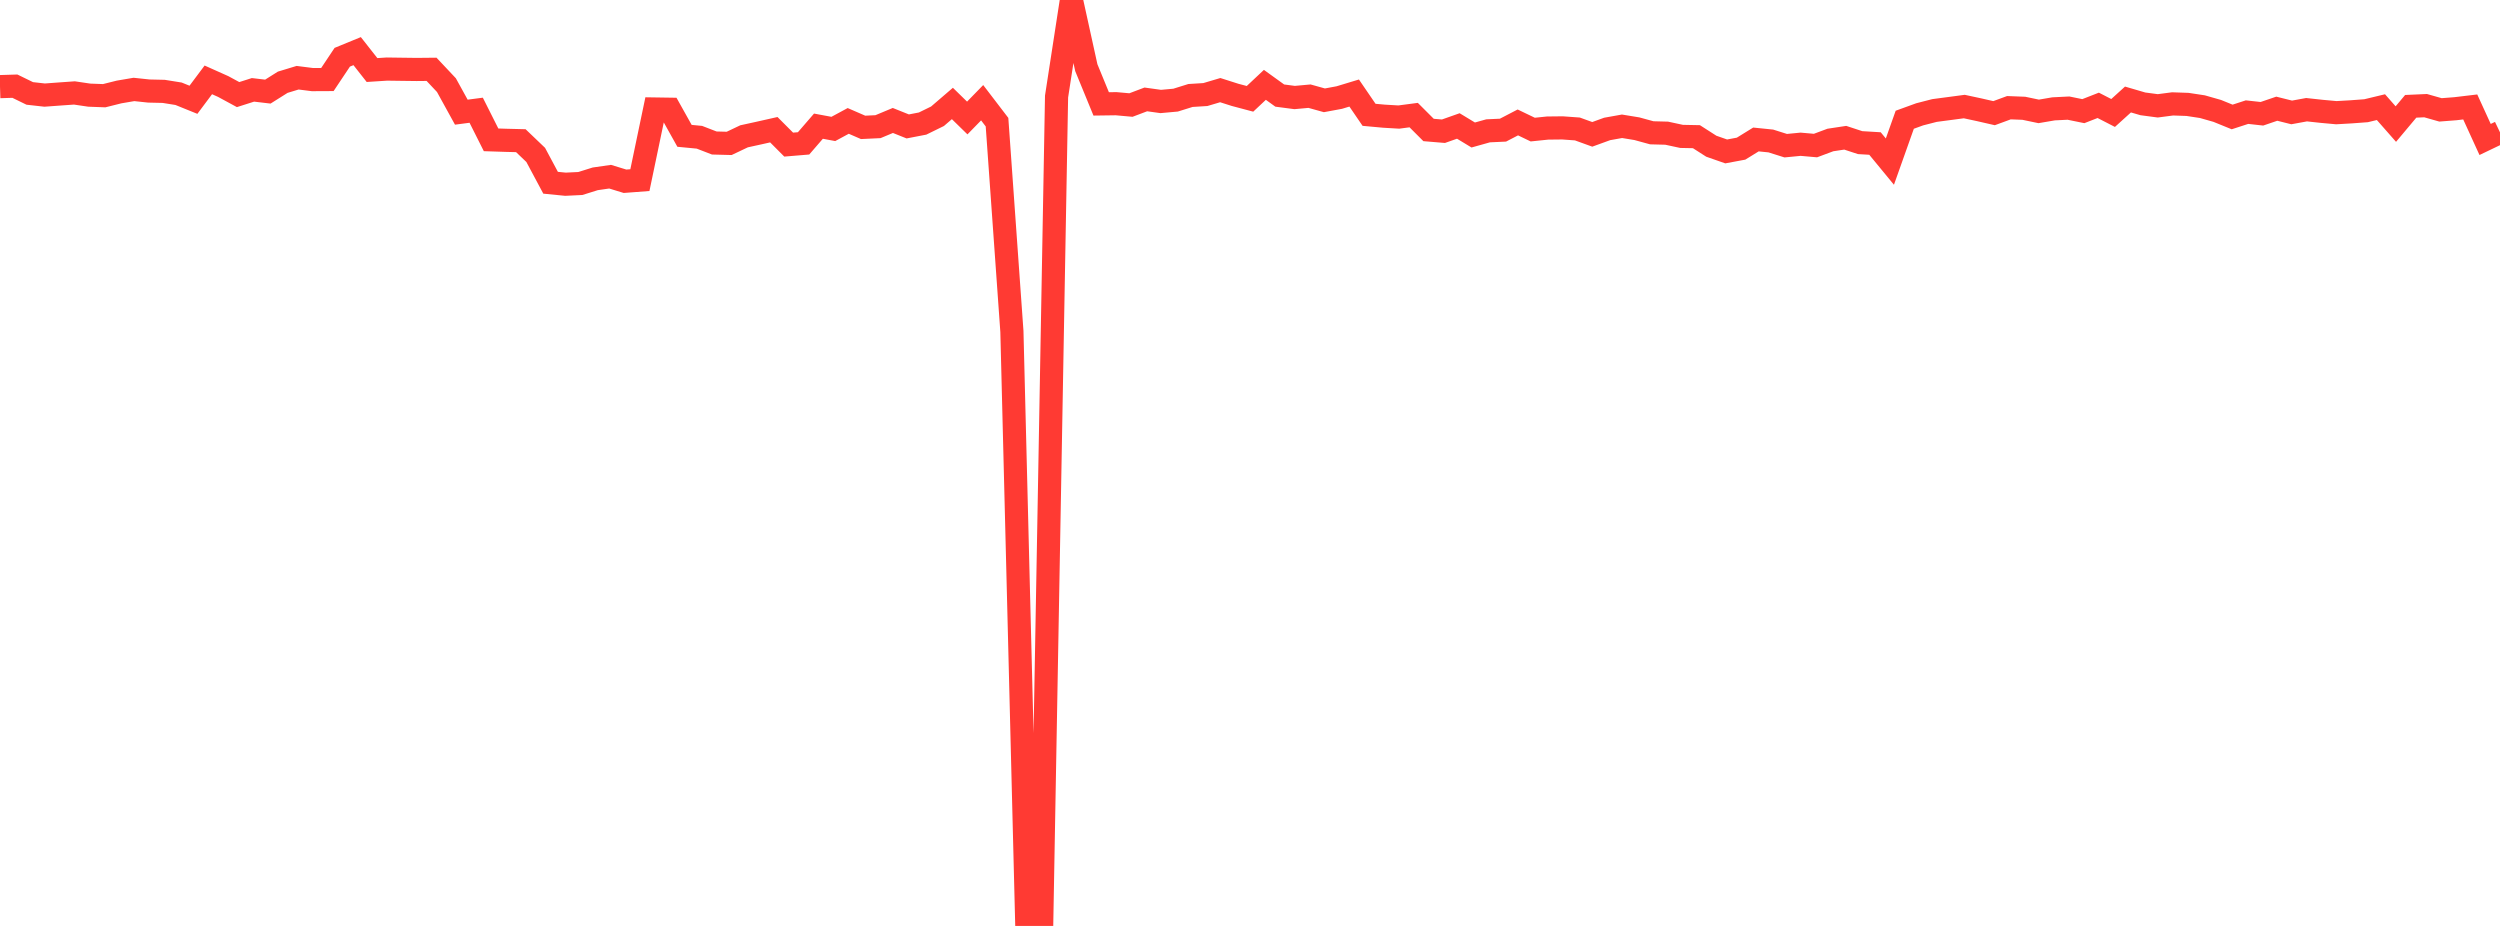 <?xml version="1.0" standalone="no"?>
<!DOCTYPE svg PUBLIC "-//W3C//DTD SVG 1.1//EN" "http://www.w3.org/Graphics/SVG/1.1/DTD/svg11.dtd">

<svg width="135" height="50" viewBox="0 0 135 50" preserveAspectRatio="none" 
  xmlns="http://www.w3.org/2000/svg"
  xmlns:xlink="http://www.w3.org/1999/xlink">


<polyline points="0.0, 4.678 0.804, 4.653 1.607, 5.045 2.411, 5.135 3.214, 5.076 4.018, 5.019 4.821, 5.138 5.625, 5.168 6.429, 4.967 7.232, 4.83 8.036, 4.916 8.839, 4.934 9.643, 5.063 10.446, 5.388 11.25, 4.313 12.054, 4.673 12.857, 5.108 13.661, 4.852 14.464, 4.947 15.268, 4.441 16.071, 4.197 16.875, 4.299 17.679, 4.295 18.482, 3.091 19.286, 2.761 20.089, 3.782 20.893, 3.73 21.696, 3.741 22.5, 3.751 23.304, 3.743 24.107, 4.597 24.911, 6.057 25.714, 5.952 26.518, 7.551 27.321, 7.577 28.125, 7.597 28.929, 8.366 29.732, 9.868 30.536, 9.948 31.339, 9.909 32.143, 9.657 32.946, 9.541 33.75, 9.788 34.554, 9.727 35.357, 5.886 36.161, 5.898 36.964, 7.335 37.768, 7.412 38.571, 7.722 39.375, 7.743 40.179, 7.361 40.982, 7.185 41.786, 7.004 42.589, 7.809 43.393, 7.742 44.196, 6.813 45.0, 6.963 45.804, 6.529 46.607, 6.878 47.411, 6.84 48.214, 6.505 49.018, 6.827 49.821, 6.672 50.625, 6.278 51.429, 5.587 52.232, 6.372 53.036, 5.547 53.839, 6.597 54.643, 17.903 55.446, 49.929 56.25, 50.0 57.054, 5.214 57.857, 0.0 58.661, 3.655 59.464, 5.611 60.268, 5.6 61.071, 5.672 61.875, 5.368 62.679, 5.48 63.482, 5.407 64.286, 5.156 65.089, 5.106 65.893, 4.867 66.696, 5.123 67.5, 5.337 68.304, 4.582 69.107, 5.161 69.911, 5.266 70.714, 5.193 71.518, 5.417 72.321, 5.268 73.125, 5.024 73.929, 6.2 74.732, 6.274 75.536, 6.321 76.339, 6.215 77.143, 7.019 77.946, 7.086 78.75, 6.802 79.554, 7.29 80.357, 7.065 81.161, 7.028 81.964, 6.611 82.768, 6.998 83.571, 6.915 84.375, 6.906 85.179, 6.964 85.982, 7.255 86.786, 6.963 87.589, 6.819 88.393, 6.951 89.196, 7.171 90.0, 7.192 90.804, 7.365 91.607, 7.381 92.411, 7.896 93.214, 8.177 94.018, 8.027 94.821, 7.531 95.625, 7.613 96.429, 7.867 97.232, 7.789 98.036, 7.86 98.839, 7.56 99.643, 7.438 100.446, 7.702 101.25, 7.75 102.054, 8.727 102.857, 6.466 103.661, 6.174 104.464, 5.967 105.268, 5.861 106.071, 5.754 106.875, 5.927 107.679, 6.111 108.482, 5.816 109.286, 5.847 110.089, 6.015 110.893, 5.878 111.696, 5.838 112.5, 6.002 113.304, 5.688 114.107, 6.101 114.911, 5.373 115.714, 5.608 116.518, 5.715 117.321, 5.61 118.125, 5.638 118.929, 5.76 119.732, 5.989 120.536, 6.316 121.339, 6.055 122.143, 6.144 122.946, 5.87 123.75, 6.071 124.554, 5.924 125.357, 6.011 126.161, 6.085 126.964, 6.039 127.768, 5.979 128.571, 5.786 129.375, 6.7 130.179, 5.741 130.982, 5.705 131.786, 5.933 132.589, 5.871 133.393, 5.775 134.196, 7.532 135.0, 7.146" fill="none" stroke="#ff3a33" stroke-width="1.25"/>

</svg>